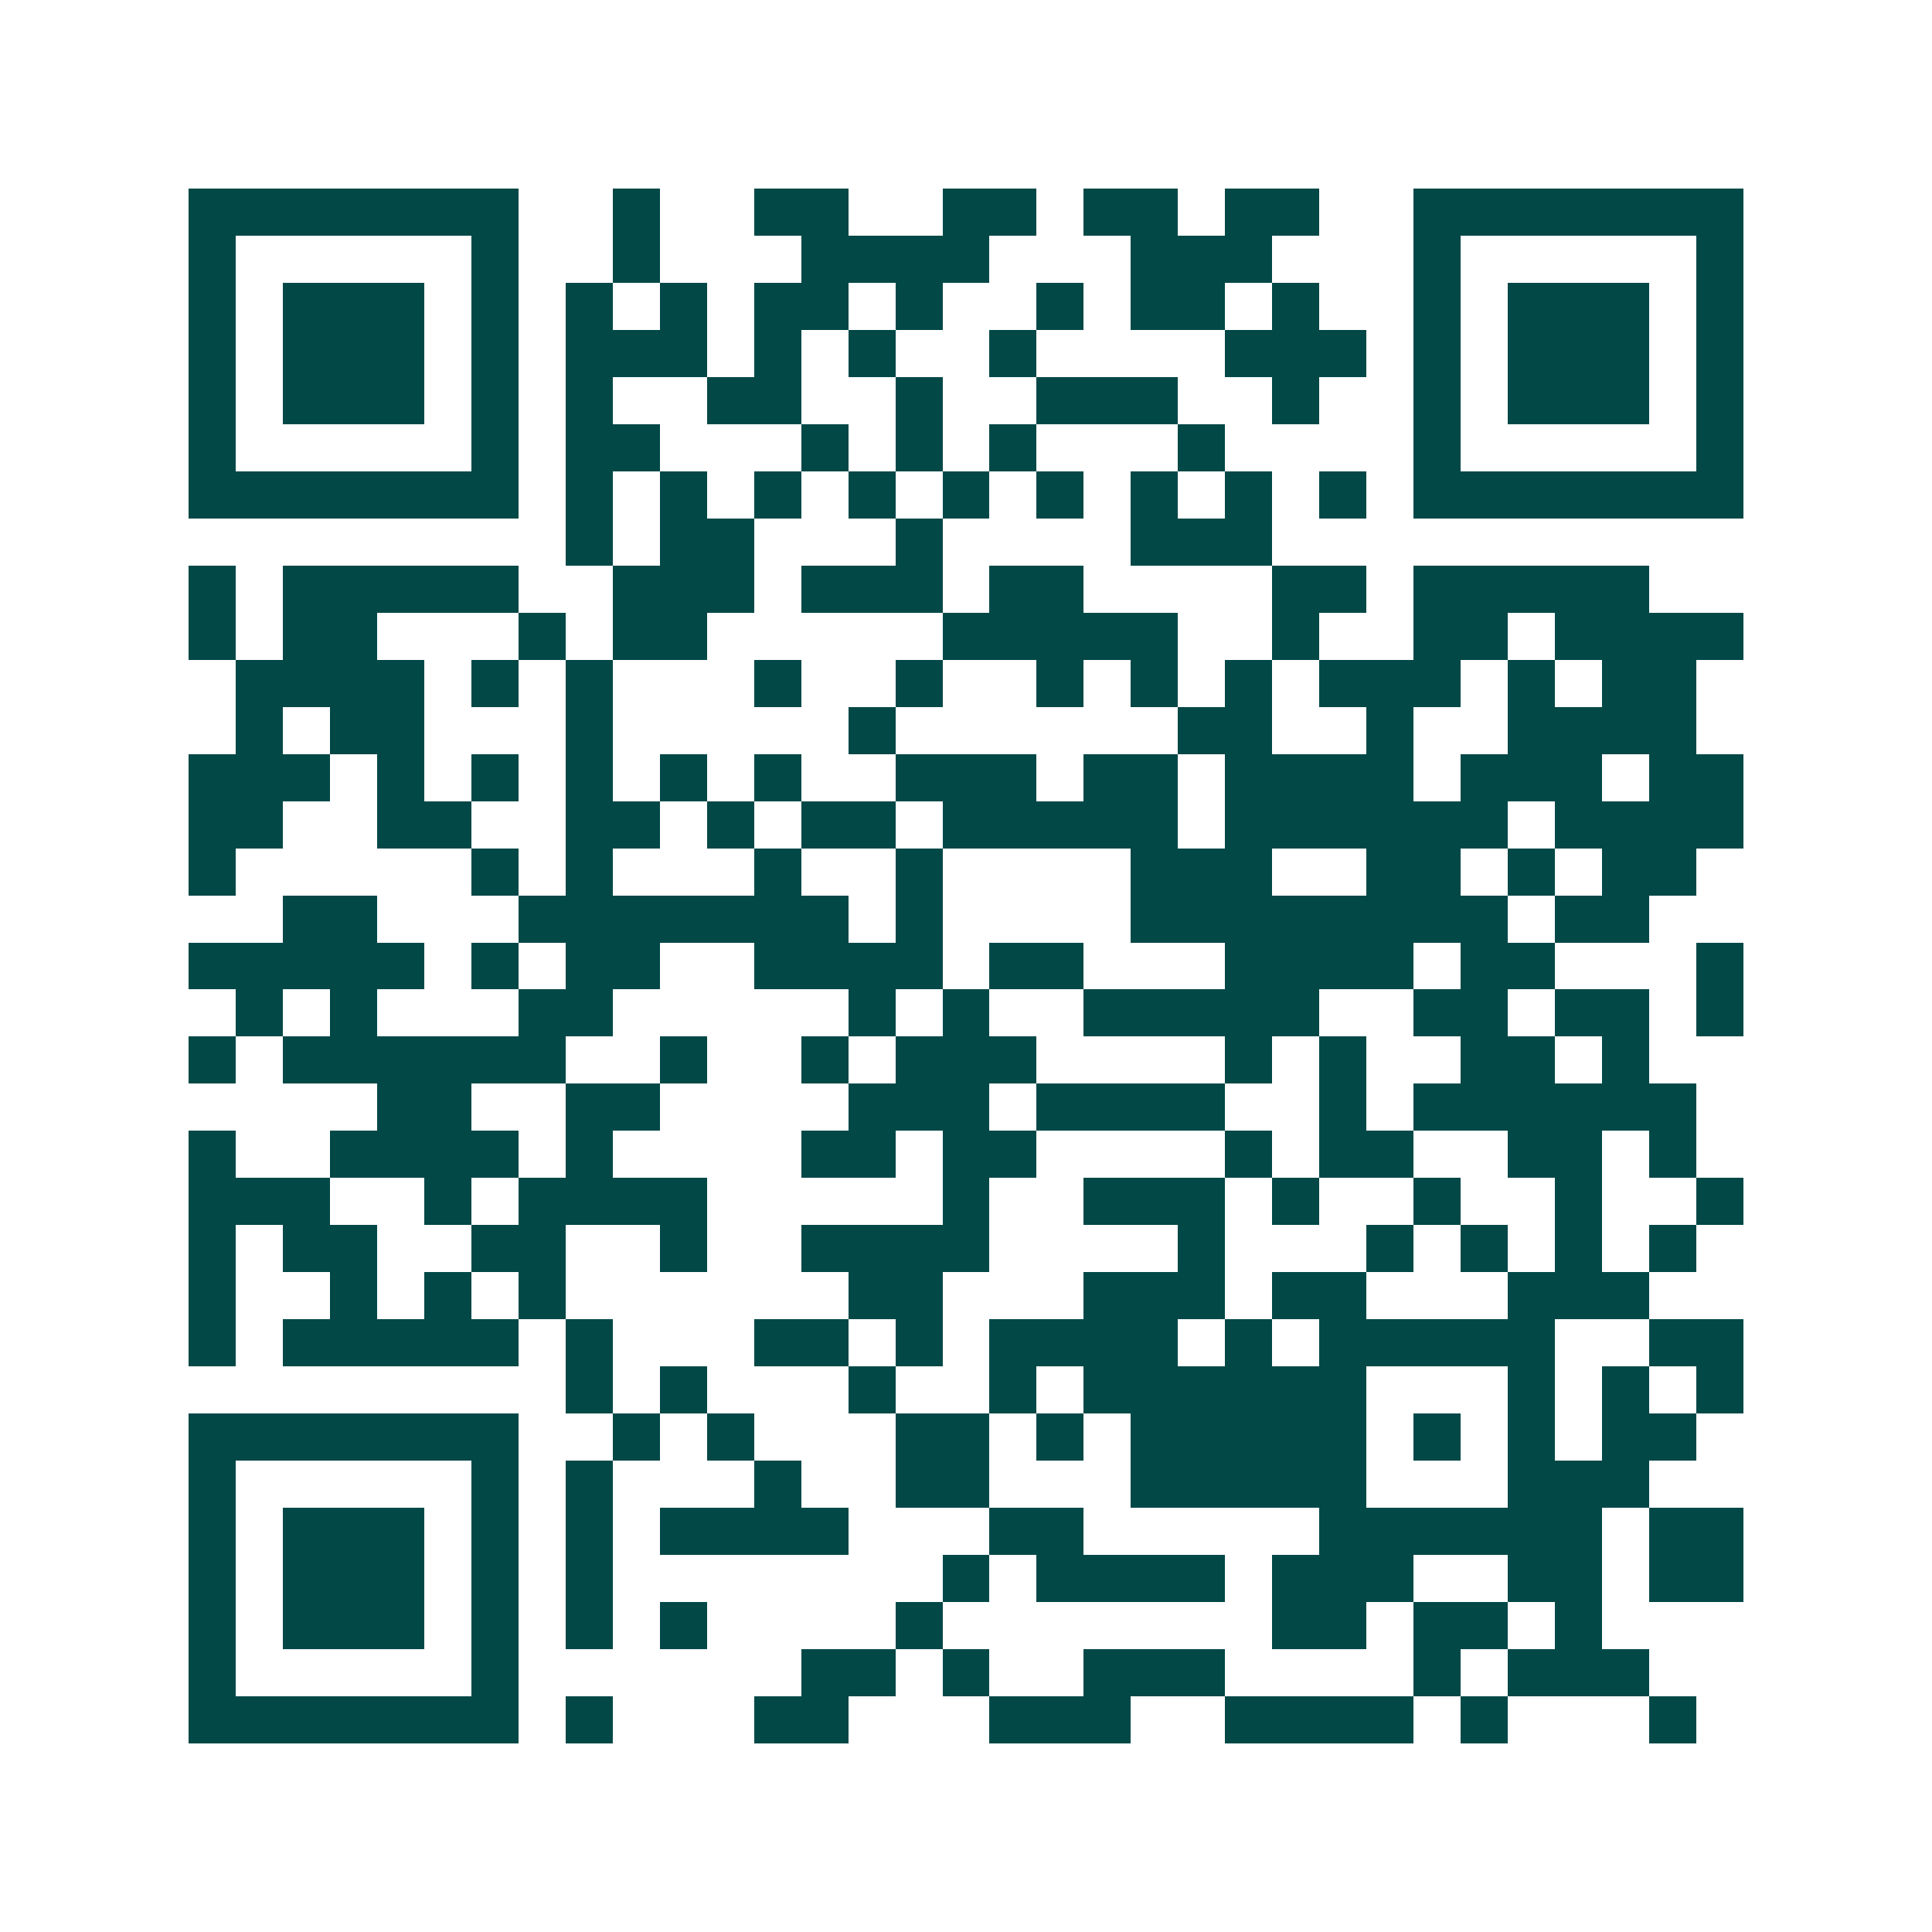 <svg xmlns="http://www.w3.org/2000/svg" width="200" height="200" viewBox="0 0 41 41" shape-rendering="crispEdges"><path fill="#ffffff" d="M0 0h41v41H0z"/><path stroke="#014847" d="M4 4.5h7m2 0h1m2 0h2m2 0h2m1 0h2m1 0h2m2 0h7M4 5.5h1m5 0h1m2 0h1m3 0h4m3 0h3m3 0h1m5 0h1M4 6.5h1m1 0h3m1 0h1m1 0h1m1 0h1m1 0h2m1 0h1m2 0h1m1 0h2m1 0h1m2 0h1m1 0h3m1 0h1M4 7.5h1m1 0h3m1 0h1m1 0h3m1 0h1m1 0h1m2 0h1m4 0h3m1 0h1m1 0h3m1 0h1M4 8.5h1m1 0h3m1 0h1m1 0h1m2 0h2m2 0h1m2 0h3m2 0h1m2 0h1m1 0h3m1 0h1M4 9.5h1m5 0h1m1 0h2m3 0h1m1 0h1m1 0h1m3 0h1m4 0h1m5 0h1M4 10.5h7m1 0h1m1 0h1m1 0h1m1 0h1m1 0h1m1 0h1m1 0h1m1 0h1m1 0h1m1 0h7M12 11.5h1m1 0h2m3 0h1m4 0h3M4 12.5h1m1 0h5m2 0h3m1 0h3m1 0h2m4 0h2m1 0h5M4 13.5h1m1 0h2m3 0h1m1 0h2m5 0h5m2 0h1m2 0h2m1 0h4M5 14.5h4m1 0h1m1 0h1m3 0h1m2 0h1m2 0h1m1 0h1m1 0h1m1 0h3m1 0h1m1 0h2M5 15.5h1m1 0h2m3 0h1m5 0h1m6 0h2m2 0h1m2 0h4M4 16.5h3m1 0h1m1 0h1m1 0h1m1 0h1m1 0h1m2 0h3m1 0h2m1 0h4m1 0h3m1 0h2M4 17.5h2m2 0h2m2 0h2m1 0h1m1 0h2m1 0h5m1 0h6m1 0h4M4 18.5h1m5 0h1m1 0h1m3 0h1m2 0h1m4 0h3m2 0h2m1 0h1m1 0h2M6 19.5h2m3 0h7m1 0h1m4 0h8m1 0h2M4 20.5h5m1 0h1m1 0h2m2 0h4m1 0h2m3 0h4m1 0h2m3 0h1M5 21.5h1m1 0h1m3 0h2m5 0h1m1 0h1m2 0h5m2 0h2m1 0h2m1 0h1M4 22.5h1m1 0h6m2 0h1m2 0h1m1 0h3m4 0h1m1 0h1m2 0h2m1 0h1M8 23.5h2m2 0h2m4 0h3m1 0h4m2 0h1m1 0h6M4 24.5h1m2 0h4m1 0h1m4 0h2m1 0h2m4 0h1m1 0h2m2 0h2m1 0h1M4 25.5h3m2 0h1m1 0h4m5 0h1m2 0h3m1 0h1m2 0h1m2 0h1m2 0h1M4 26.5h1m1 0h2m2 0h2m2 0h1m2 0h4m4 0h1m3 0h1m1 0h1m1 0h1m1 0h1M4 27.5h1m2 0h1m1 0h1m1 0h1m6 0h2m3 0h3m1 0h2m3 0h3M4 28.5h1m1 0h5m1 0h1m3 0h2m1 0h1m1 0h4m1 0h1m1 0h5m2 0h2M12 29.5h1m1 0h1m3 0h1m2 0h1m1 0h6m3 0h1m1 0h1m1 0h1M4 30.5h7m2 0h1m1 0h1m3 0h2m1 0h1m1 0h5m1 0h1m1 0h1m1 0h2M4 31.5h1m5 0h1m1 0h1m3 0h1m2 0h2m3 0h5m3 0h3M4 32.5h1m1 0h3m1 0h1m1 0h1m1 0h4m3 0h2m5 0h6m1 0h2M4 33.5h1m1 0h3m1 0h1m1 0h1m7 0h1m1 0h4m1 0h3m2 0h2m1 0h2M4 34.5h1m1 0h3m1 0h1m1 0h1m1 0h1m4 0h1m7 0h2m1 0h2m1 0h1M4 35.5h1m5 0h1m6 0h2m1 0h1m2 0h3m4 0h1m1 0h3M4 36.5h7m1 0h1m3 0h2m3 0h3m2 0h4m1 0h1m3 0h1"/></svg>
